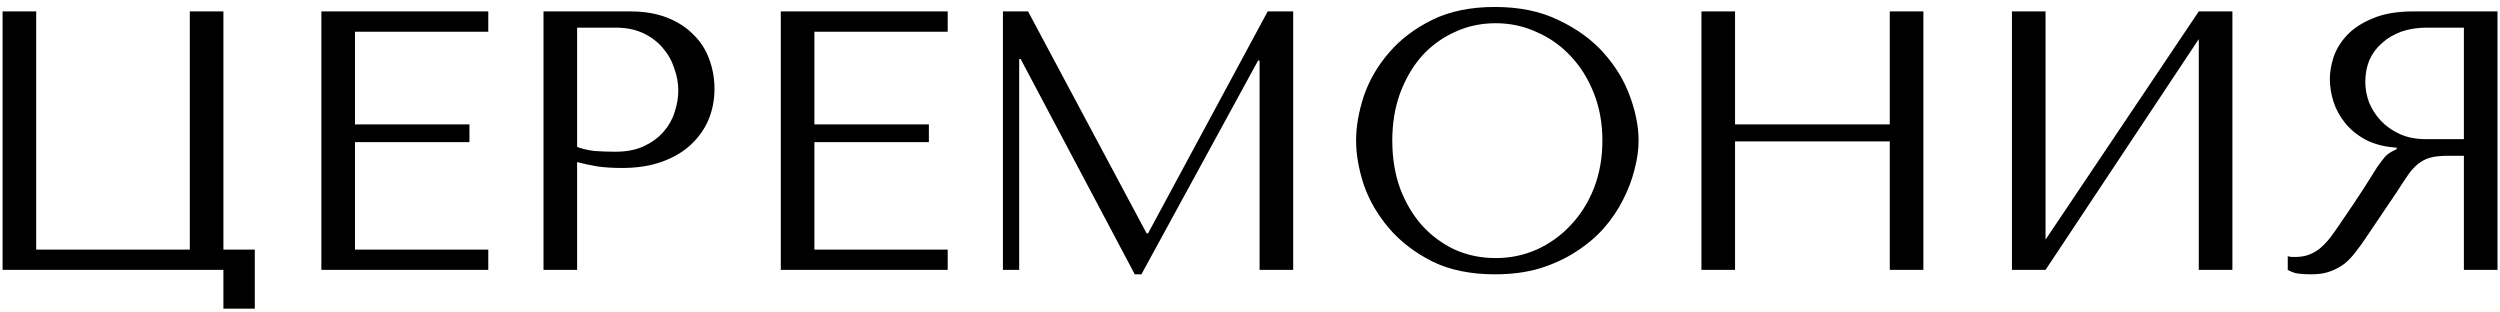 <?xml version="1.0" encoding="UTF-8"?> <svg xmlns="http://www.w3.org/2000/svg" width="352" height="44" viewBox="0 0 352 44" fill="none"><path d="M31.456 35.14H35.876V43.459H31.456V38H0.364V1.605H5.096V35.14H26.725V1.605H31.456V35.14ZM45.249 1.605H68.75V4.464H49.981V17.515H66.099V20.01H49.981V35.14H68.75V38H45.249V1.605ZM81.258 22.818V38H76.526V1.605H88.693C90.703 1.605 92.454 1.899 93.944 2.489C95.435 3.078 96.665 3.875 97.636 4.88C98.641 5.851 99.386 7.012 99.871 8.364C100.357 9.681 100.599 11.068 100.599 12.523C100.599 14.048 100.322 15.487 99.767 16.839C99.213 18.156 98.381 19.334 97.272 20.374C96.197 21.38 94.845 22.177 93.216 22.766C91.587 23.355 89.715 23.65 87.601 23.65C86.353 23.65 85.209 23.581 84.169 23.442C83.129 23.269 82.159 23.061 81.258 22.818ZM81.258 3.892V20.686C81.986 20.963 82.8 21.154 83.701 21.258C84.603 21.328 85.591 21.362 86.665 21.362C88.225 21.362 89.559 21.102 90.668 20.582C91.778 20.062 92.696 19.386 93.424 18.555C94.152 17.723 94.672 16.804 94.984 15.799C95.331 14.759 95.504 13.736 95.504 12.731C95.504 11.691 95.313 10.652 94.932 9.612C94.585 8.537 94.048 7.584 93.32 6.752C92.592 5.886 91.674 5.192 90.565 4.672C89.455 4.152 88.173 3.892 86.717 3.892H81.258ZM109.936 1.605H133.437V4.464H114.667V17.515H130.785V20.01H114.667V35.14H133.437V38H109.936V1.605ZM144.749 1.605L161.439 32.853H161.647L178.492 1.605H182.08V38H177.349V8.52H177.141L160.711 38.624H159.775L143.709 8.312H143.501V38H141.213V1.605H144.749ZM190.938 19.802C190.938 17.827 191.302 15.73 192.03 13.511C192.792 11.293 193.971 9.265 195.565 7.428C197.16 5.556 199.187 4.014 201.649 2.801C204.11 1.587 207.056 0.981 210.487 0.981C213.954 0.981 216.952 1.605 219.482 2.853C222.047 4.066 224.162 5.608 225.825 7.48C227.489 9.352 228.72 11.397 229.517 13.615C230.314 15.799 230.713 17.861 230.713 19.802C230.713 21.085 230.522 22.437 230.141 23.858C229.794 25.279 229.257 26.7 228.529 28.121C227.836 29.508 226.935 30.842 225.825 32.125C224.716 33.373 223.399 34.482 221.874 35.452C220.383 36.423 218.685 37.203 216.779 37.792C214.907 38.347 212.81 38.624 210.487 38.624C207.056 38.624 204.11 38.017 201.649 36.804C199.187 35.556 197.16 33.996 195.565 32.125C193.971 30.253 192.792 28.225 192.03 26.042C191.302 23.823 190.938 21.743 190.938 19.802ZM196.033 19.802C196.033 22.229 196.397 24.464 197.125 26.509C197.888 28.52 198.91 30.253 200.193 31.709C201.51 33.165 203.052 34.309 204.82 35.14C206.588 35.938 208.512 36.336 210.591 36.336C212.636 36.336 214.56 35.938 216.363 35.14C218.2 34.309 219.794 33.165 221.146 31.709C222.532 30.253 223.624 28.52 224.422 26.509C225.219 24.464 225.617 22.229 225.617 19.802C225.617 17.376 225.219 15.158 224.422 13.147C223.624 11.102 222.532 9.352 221.146 7.896C219.794 6.44 218.2 5.314 216.363 4.516C214.56 3.684 212.636 3.269 210.591 3.269C208.512 3.269 206.588 3.684 204.82 4.516C203.052 5.314 201.51 6.44 200.193 7.896C198.91 9.352 197.888 11.102 197.125 13.147C196.397 15.158 196.033 17.376 196.033 19.802ZM244.295 19.906V38H239.564V1.605H244.295V17.515H266.08V1.605H270.812V38H266.08V19.906H244.295ZM288.012 33.737L309.589 1.605H314.321V38H309.589V5.504L288.012 38H283.281V1.605H288.012V33.737ZM351.647 1.605V38H346.916V21.934H344.628C343.658 21.934 342.843 22.021 342.185 22.194C341.561 22.367 340.989 22.662 340.469 23.078C339.949 23.494 339.464 24.031 339.013 24.69C338.562 25.348 338.025 26.163 337.401 27.133L333.294 33.217C332.774 34.014 332.254 34.742 331.734 35.4C331.249 36.059 330.711 36.631 330.122 37.116C329.533 37.567 328.857 37.931 328.094 38.208C327.367 38.485 326.483 38.624 325.443 38.624C324.68 38.624 324.056 38.589 323.571 38.52C323.086 38.451 322.6 38.277 322.115 38V36.076C322.289 36.111 322.462 36.146 322.635 36.18C322.808 36.18 322.982 36.18 323.155 36.18C323.883 36.18 324.524 36.076 325.079 35.868C325.633 35.66 326.153 35.366 326.639 34.984C327.124 34.568 327.592 34.083 328.042 33.529C328.493 32.939 328.961 32.281 329.446 31.553C330.902 29.438 332.029 27.757 332.826 26.509C333.623 25.227 334.247 24.239 334.698 23.546C335.183 22.853 335.564 22.35 335.841 22.038C336.153 21.726 336.517 21.466 336.933 21.258L337.453 20.998V20.79C335.789 20.686 334.351 20.322 333.138 19.698C331.959 19.075 330.989 18.295 330.226 17.359C329.464 16.423 328.909 15.418 328.562 14.343C328.216 13.234 328.042 12.159 328.042 11.12C328.042 10.184 328.216 9.161 328.562 8.052C328.944 6.943 329.568 5.92 330.434 4.984C331.335 4.014 332.549 3.217 334.074 2.593C335.599 1.934 337.523 1.605 339.845 1.605H351.647ZM346.916 3.892H341.665C340.348 3.892 339.152 4.083 338.077 4.464C337.037 4.846 336.136 5.383 335.373 6.076C334.611 6.735 334.022 7.532 333.606 8.468C333.224 9.404 333.034 10.426 333.034 11.535C333.034 12.471 333.207 13.425 333.554 14.395C333.935 15.331 334.49 16.198 335.218 16.995C335.945 17.757 336.829 18.381 337.869 18.866C338.944 19.352 340.174 19.594 341.561 19.594H346.916V3.892Z" fill="black"></path></svg> 